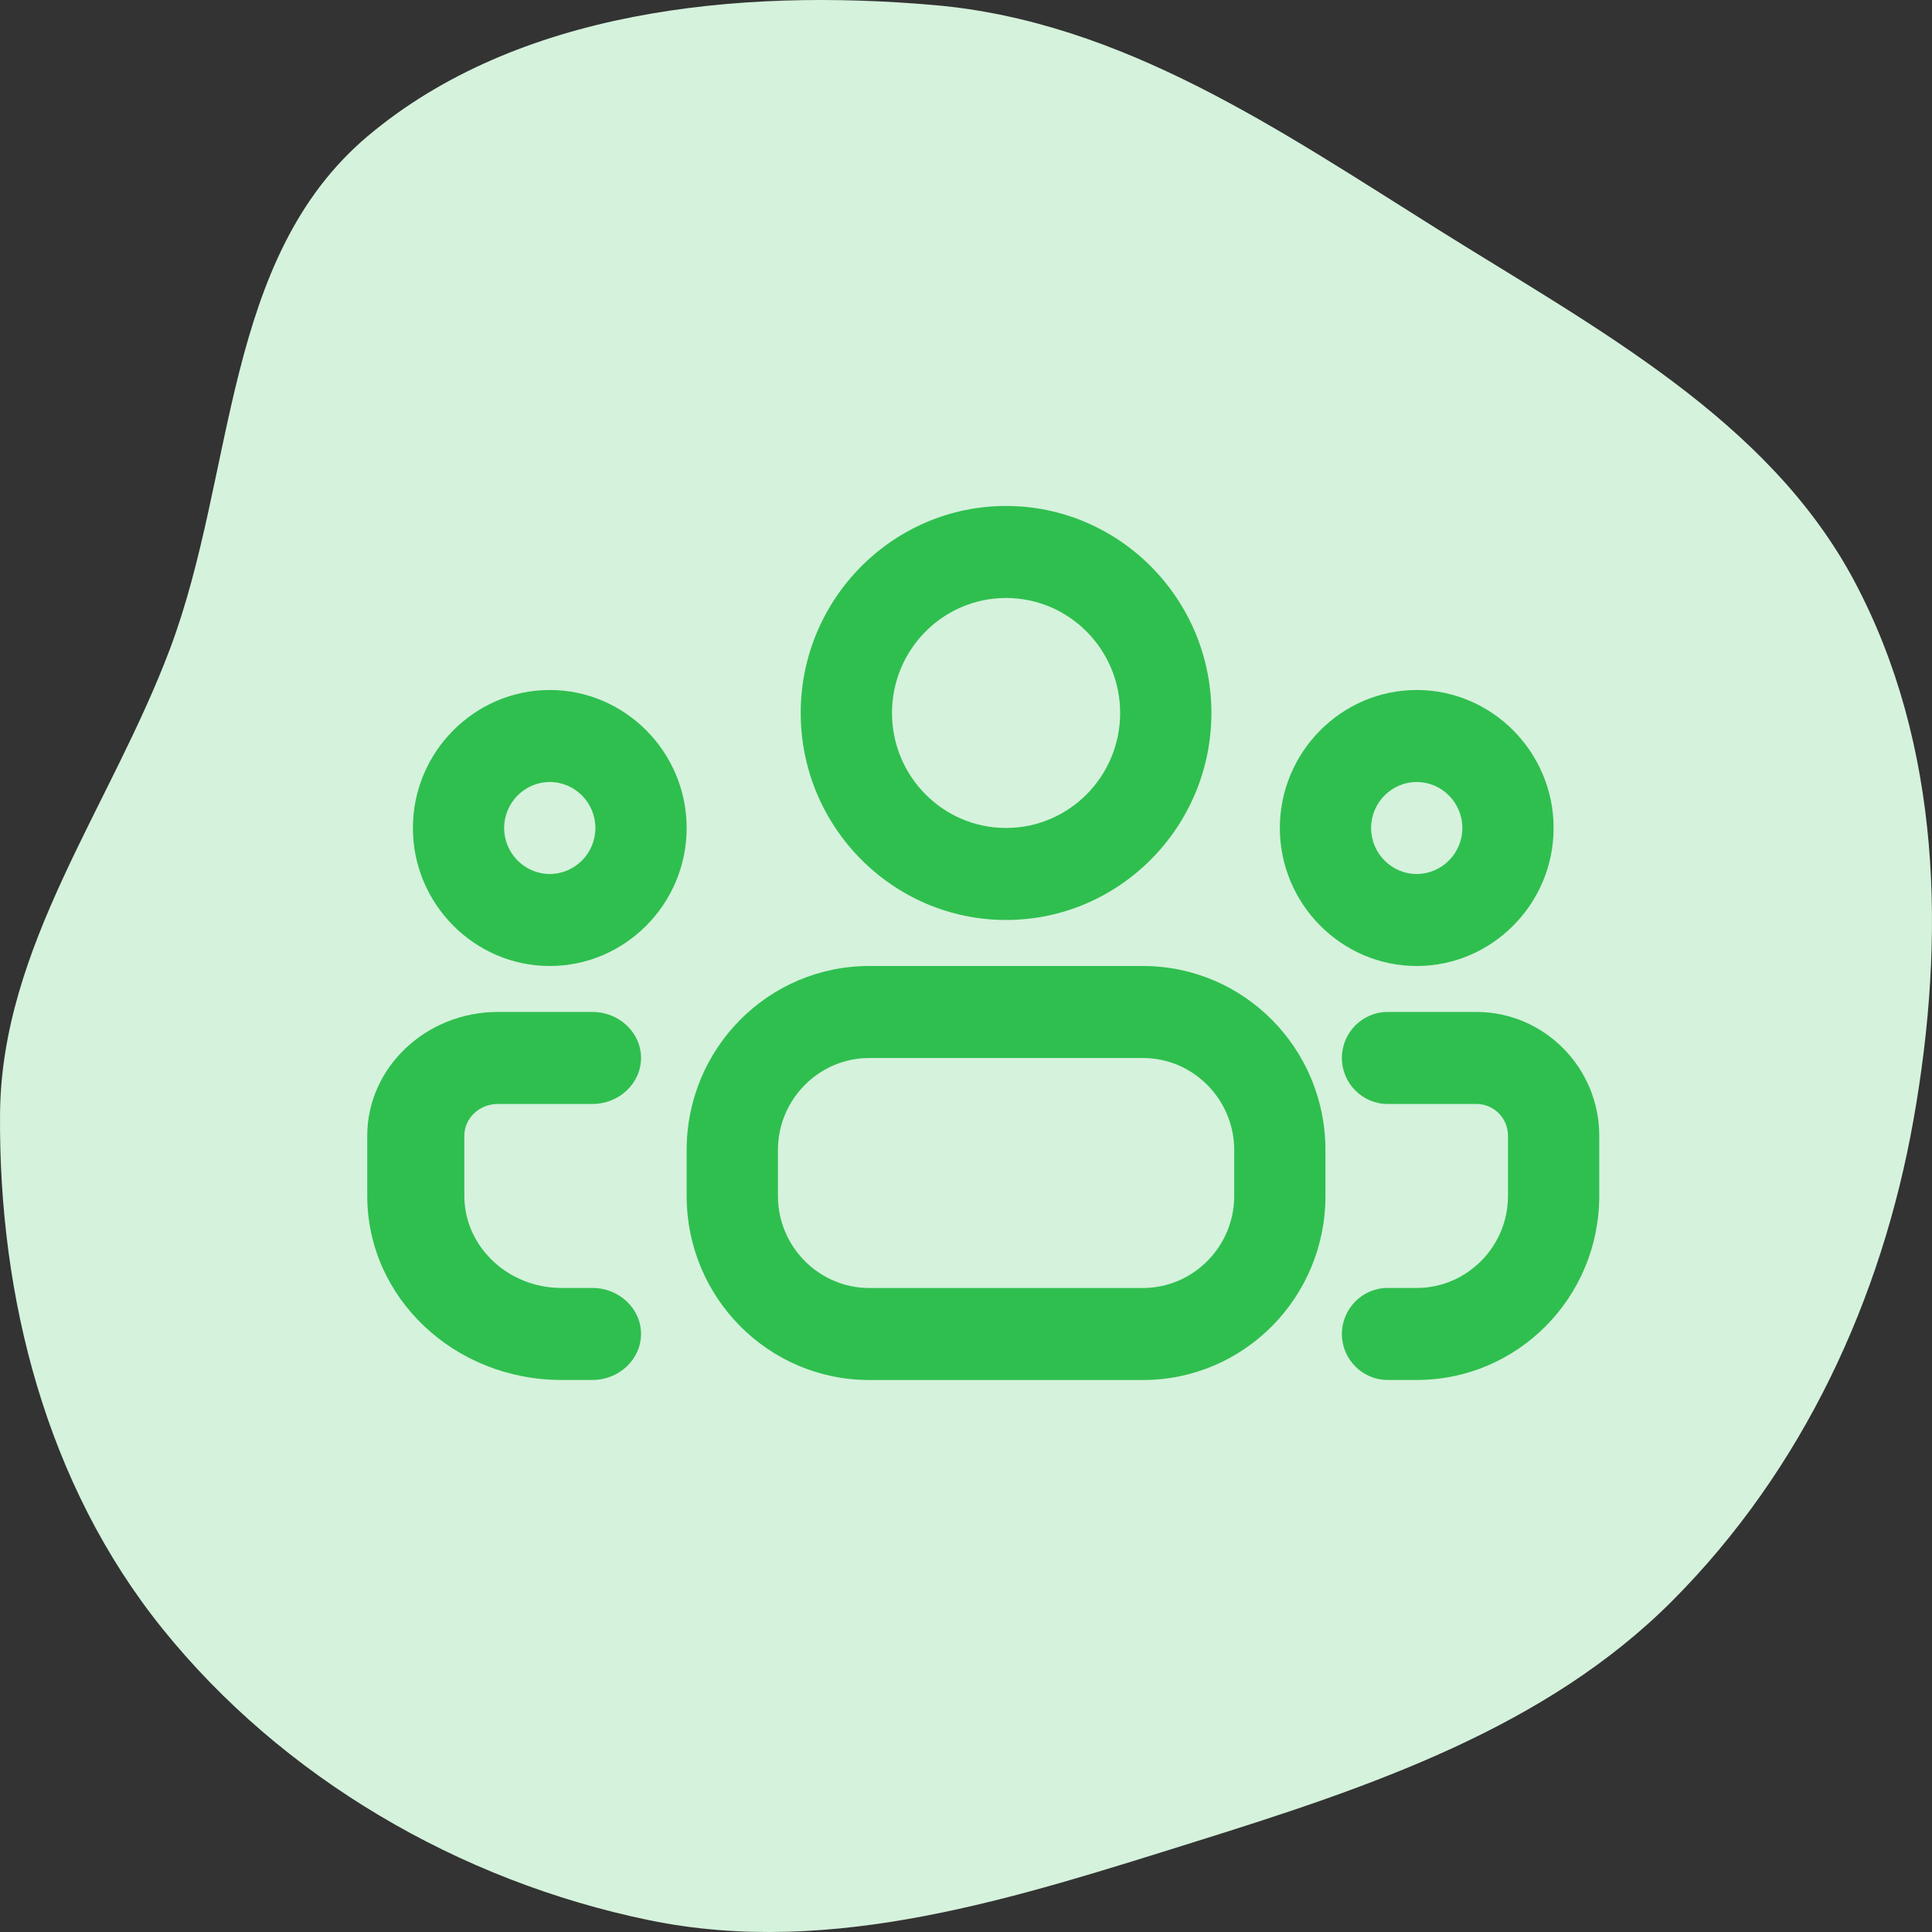 <svg width="56" height="56" viewBox="0 0 56 56" fill="none" xmlns="http://www.w3.org/2000/svg">
<rect x="0" y="0" width="56" height="56" fill="#333333" stroke="none"/>
<path fill-rule="evenodd" clip-rule="evenodd" d="M27.094 0.149C32.55 0.628 37.111 3.79 41.703 6.665C46.271 9.525 51.254 12.165 53.742 16.831C56.28 21.591 56.399 27.195 55.462 32.469C54.541 37.65 52.265 42.588 48.488 46.385C44.816 50.078 39.721 51.796 34.67 53.375C29.484 54.996 24.153 56.756 18.821 55.659C13.292 54.521 8.174 51.511 4.71 47.21C1.333 43.017 -0.04 37.596 0.001 32.292C0.038 27.427 3.208 23.376 4.929 18.802C6.836 13.73 6.445 7.491 10.665 3.94C14.992 0.299 21.369 -0.354 27.094 0.149Z" fill="#D5F2DC"/>
<path d="M29.161 26.666C32.441 26.666 35.113 23.973 35.113 20.666C35.113 17.359 32.441 14.666 29.161 14.666C25.881 14.666 23.209 17.359 23.209 20.666C23.209 23.973 25.881 26.666 29.161 26.666ZM29.161 17.333C30.986 17.333 32.468 18.826 32.468 20.666C32.468 22.506 30.986 23.999 29.161 23.999C27.336 23.999 25.855 22.506 25.855 20.666C25.855 18.826 27.336 17.333 29.161 17.333Z" fill="#2FBF4F"/>
<path d="M33.129 28H25.194C22.271 28 19.903 30.387 19.903 33.333V34.667C19.903 37.613 22.271 40 25.194 40H33.129C36.052 40 38.419 37.613 38.419 34.667V33.333C38.419 30.387 36.052 28 33.129 28ZM35.774 34.667C35.774 36.133 34.584 37.333 33.129 37.333H25.194C23.739 37.333 22.549 36.133 22.549 34.667V33.333C22.549 31.867 23.739 30.667 25.194 30.667H33.129C34.584 30.667 35.774 31.867 35.774 33.333V34.667Z" fill="#2FBF4F"/>
<path d="M42.797 29.332H40.218C39.491 29.332 38.895 29.932 38.895 30.665C38.895 31.399 39.491 31.999 40.218 31.999H42.797C43.3 31.999 43.71 32.412 43.71 32.919V34.665C43.71 36.132 42.519 37.332 41.065 37.332H40.218C39.491 37.332 38.895 37.932 38.895 38.665C38.895 39.399 39.491 39.999 40.218 39.999H41.065C43.987 39.999 46.355 37.612 46.355 34.665V32.919C46.355 30.945 44.755 29.332 42.797 29.332Z" fill="#2FBF4F"/>
<path d="M14.43 29.332H17.174C17.947 29.332 18.581 29.932 18.581 30.665C18.581 31.399 17.947 31.999 17.174 31.999H14.43C13.895 31.999 13.459 32.412 13.459 32.919V34.665C13.459 36.132 14.725 37.332 16.273 37.332H17.174C17.947 37.332 18.581 37.932 18.581 38.665C18.581 39.399 17.947 39.999 17.174 39.999H16.273C13.164 39.999 10.645 37.612 10.645 34.665V32.919C10.645 30.945 12.348 29.332 14.43 29.332Z" fill="#2FBF4F"/>
<path d="M41.064 28C43.247 28 45.032 26.2 45.032 24C45.032 21.8 43.247 20 41.064 20C38.882 20 37.097 21.8 37.097 24C37.097 26.2 38.882 28 41.064 28ZM41.064 22.667C41.792 22.667 42.387 23.267 42.387 24C42.387 24.733 41.792 25.333 41.064 25.333C40.337 25.333 39.742 24.733 39.742 24C39.742 23.267 40.337 22.667 41.064 22.667Z" fill="#2FBF4F"/>
<path d="M15.936 28C13.753 28 11.968 26.2 11.968 24C11.968 21.8 13.753 20 15.936 20C18.118 20 19.903 21.8 19.903 24C19.903 26.2 18.118 28 15.936 28ZM15.936 22.667C15.208 22.667 14.613 23.267 14.613 24C14.613 24.733 15.208 25.333 15.936 25.333C16.663 25.333 17.258 24.733 17.258 24C17.258 23.267 16.663 22.667 15.936 22.667Z" fill="#2FBF4F"/>
</svg>
